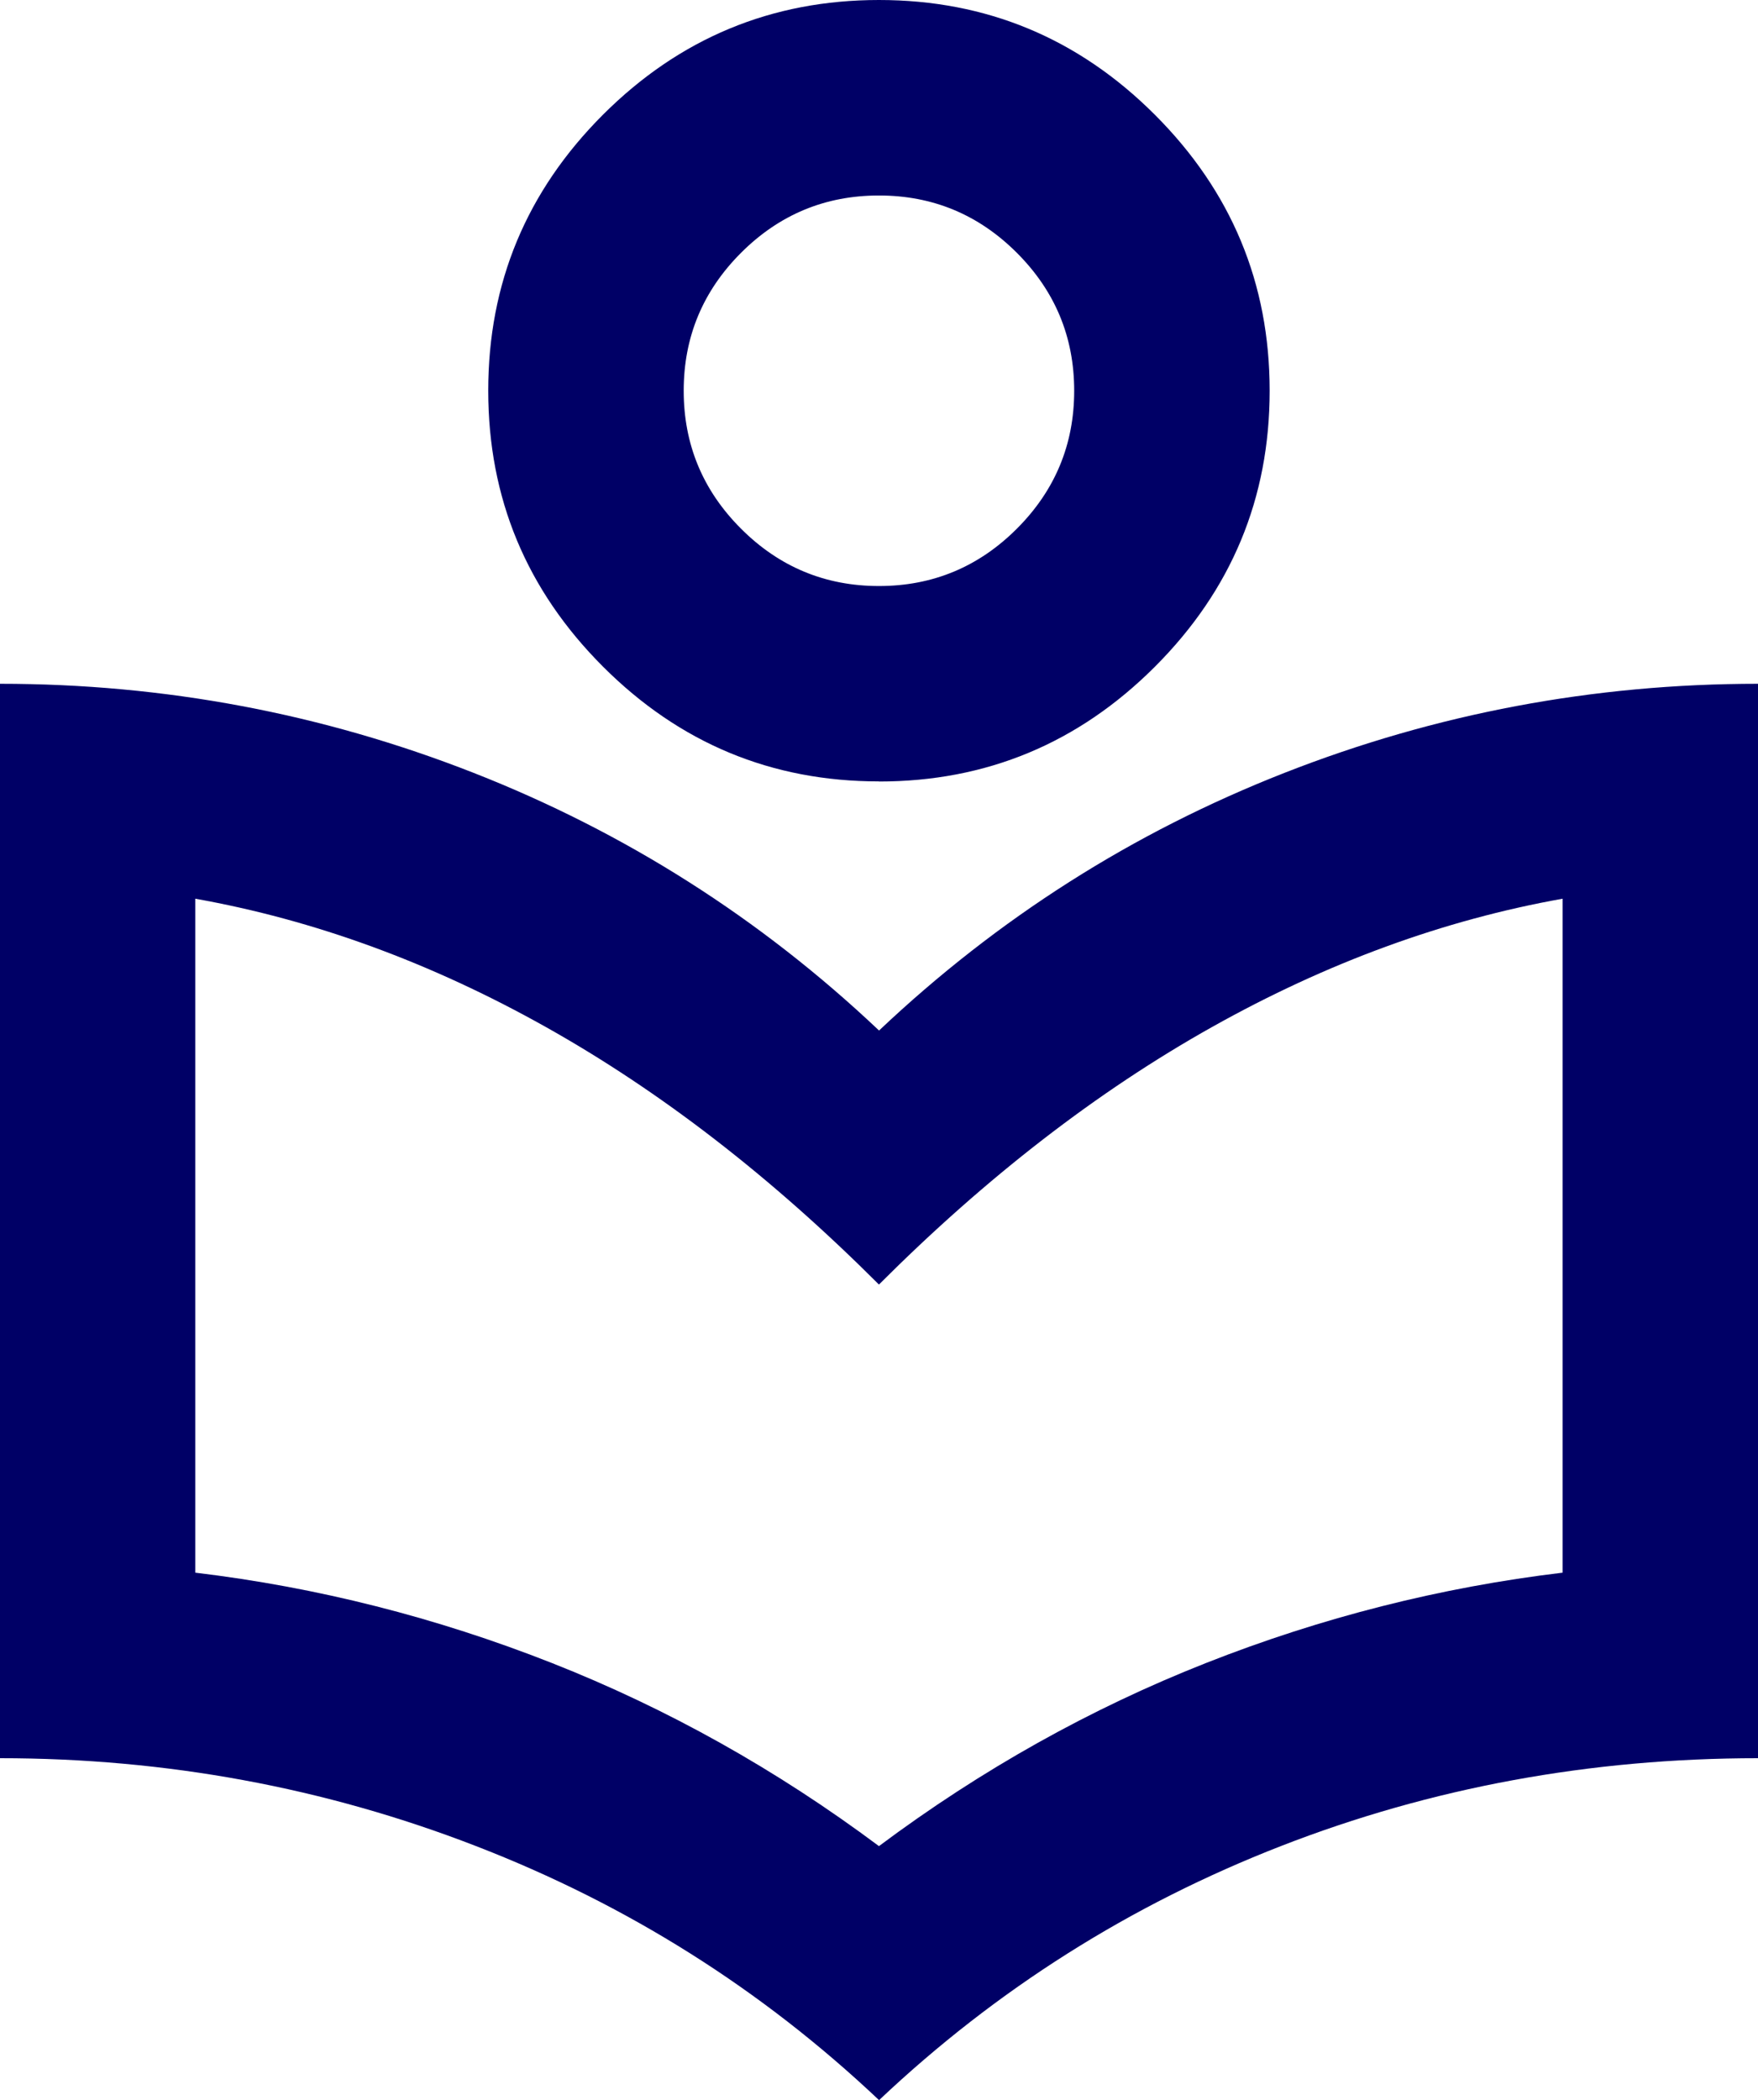 <svg xmlns="http://www.w3.org/2000/svg" id="Capa_2" data-name="Capa 2" viewBox="0 0 160.99 192.29"><defs><style>      .cls-1 {        fill: #006;      }    </style></defs><g id="BOCETO"><path class="cls-1" d="M80.49,192.29c-10.73-10.14-23.03-17.89-36.89-23.25-13.86-5.37-28.4-8.05-43.6-8.05V62.61c15.06,0,29.51,2.72,43.38,8.16,13.86,5.44,26.24,13.3,37.12,23.59,10.88-10.29,23.25-18.15,37.12-23.59,13.86-5.44,28.32-8.16,43.38-8.16v98.38c-15.35,0-29.92,2.68-43.71,8.05-13.79,5.37-26.05,13.12-36.78,23.25ZM80.49,169.04c9.39-7.01,19.38-12.6,29.96-16.77,10.58-4.17,21.47-6.93,32.65-8.27v-61.71c-10.88,1.94-21.58,5.85-32.09,11.74-10.51,5.89-20.68,13.75-30.52,23.59-9.84-9.84-20.01-17.7-30.52-23.59-10.51-5.89-21.2-9.8-32.09-11.74v61.71c11.18,1.34,22.06,4.1,32.65,8.27,10.58,4.17,20.57,9.76,29.96,16.77ZM80.49,71.55c-9.84,0-18.26-3.5-25.27-10.51-7.01-7.01-10.51-15.43-10.51-25.27s3.5-18.26,10.51-25.27C62.23,3.5,70.66,0,80.49,0s18.26,3.5,25.27,10.51c7.01,7.01,10.51,15.43,10.51,25.27s-3.5,18.26-10.51,25.27c-7.01,7.01-15.43,10.51-25.27,10.51ZM80.49,53.66c4.92,0,9.13-1.75,12.63-5.25,3.5-3.5,5.25-7.71,5.25-12.63s-1.75-9.13-5.25-12.63c-3.5-3.5-7.71-5.25-12.63-5.25s-9.13,1.75-12.63,5.25c-3.5,3.5-5.25,7.71-5.25,12.63s1.75,9.13,5.25,12.63c3.5,3.5,7.71,5.25,12.63,5.25Z"></path></g></svg>
